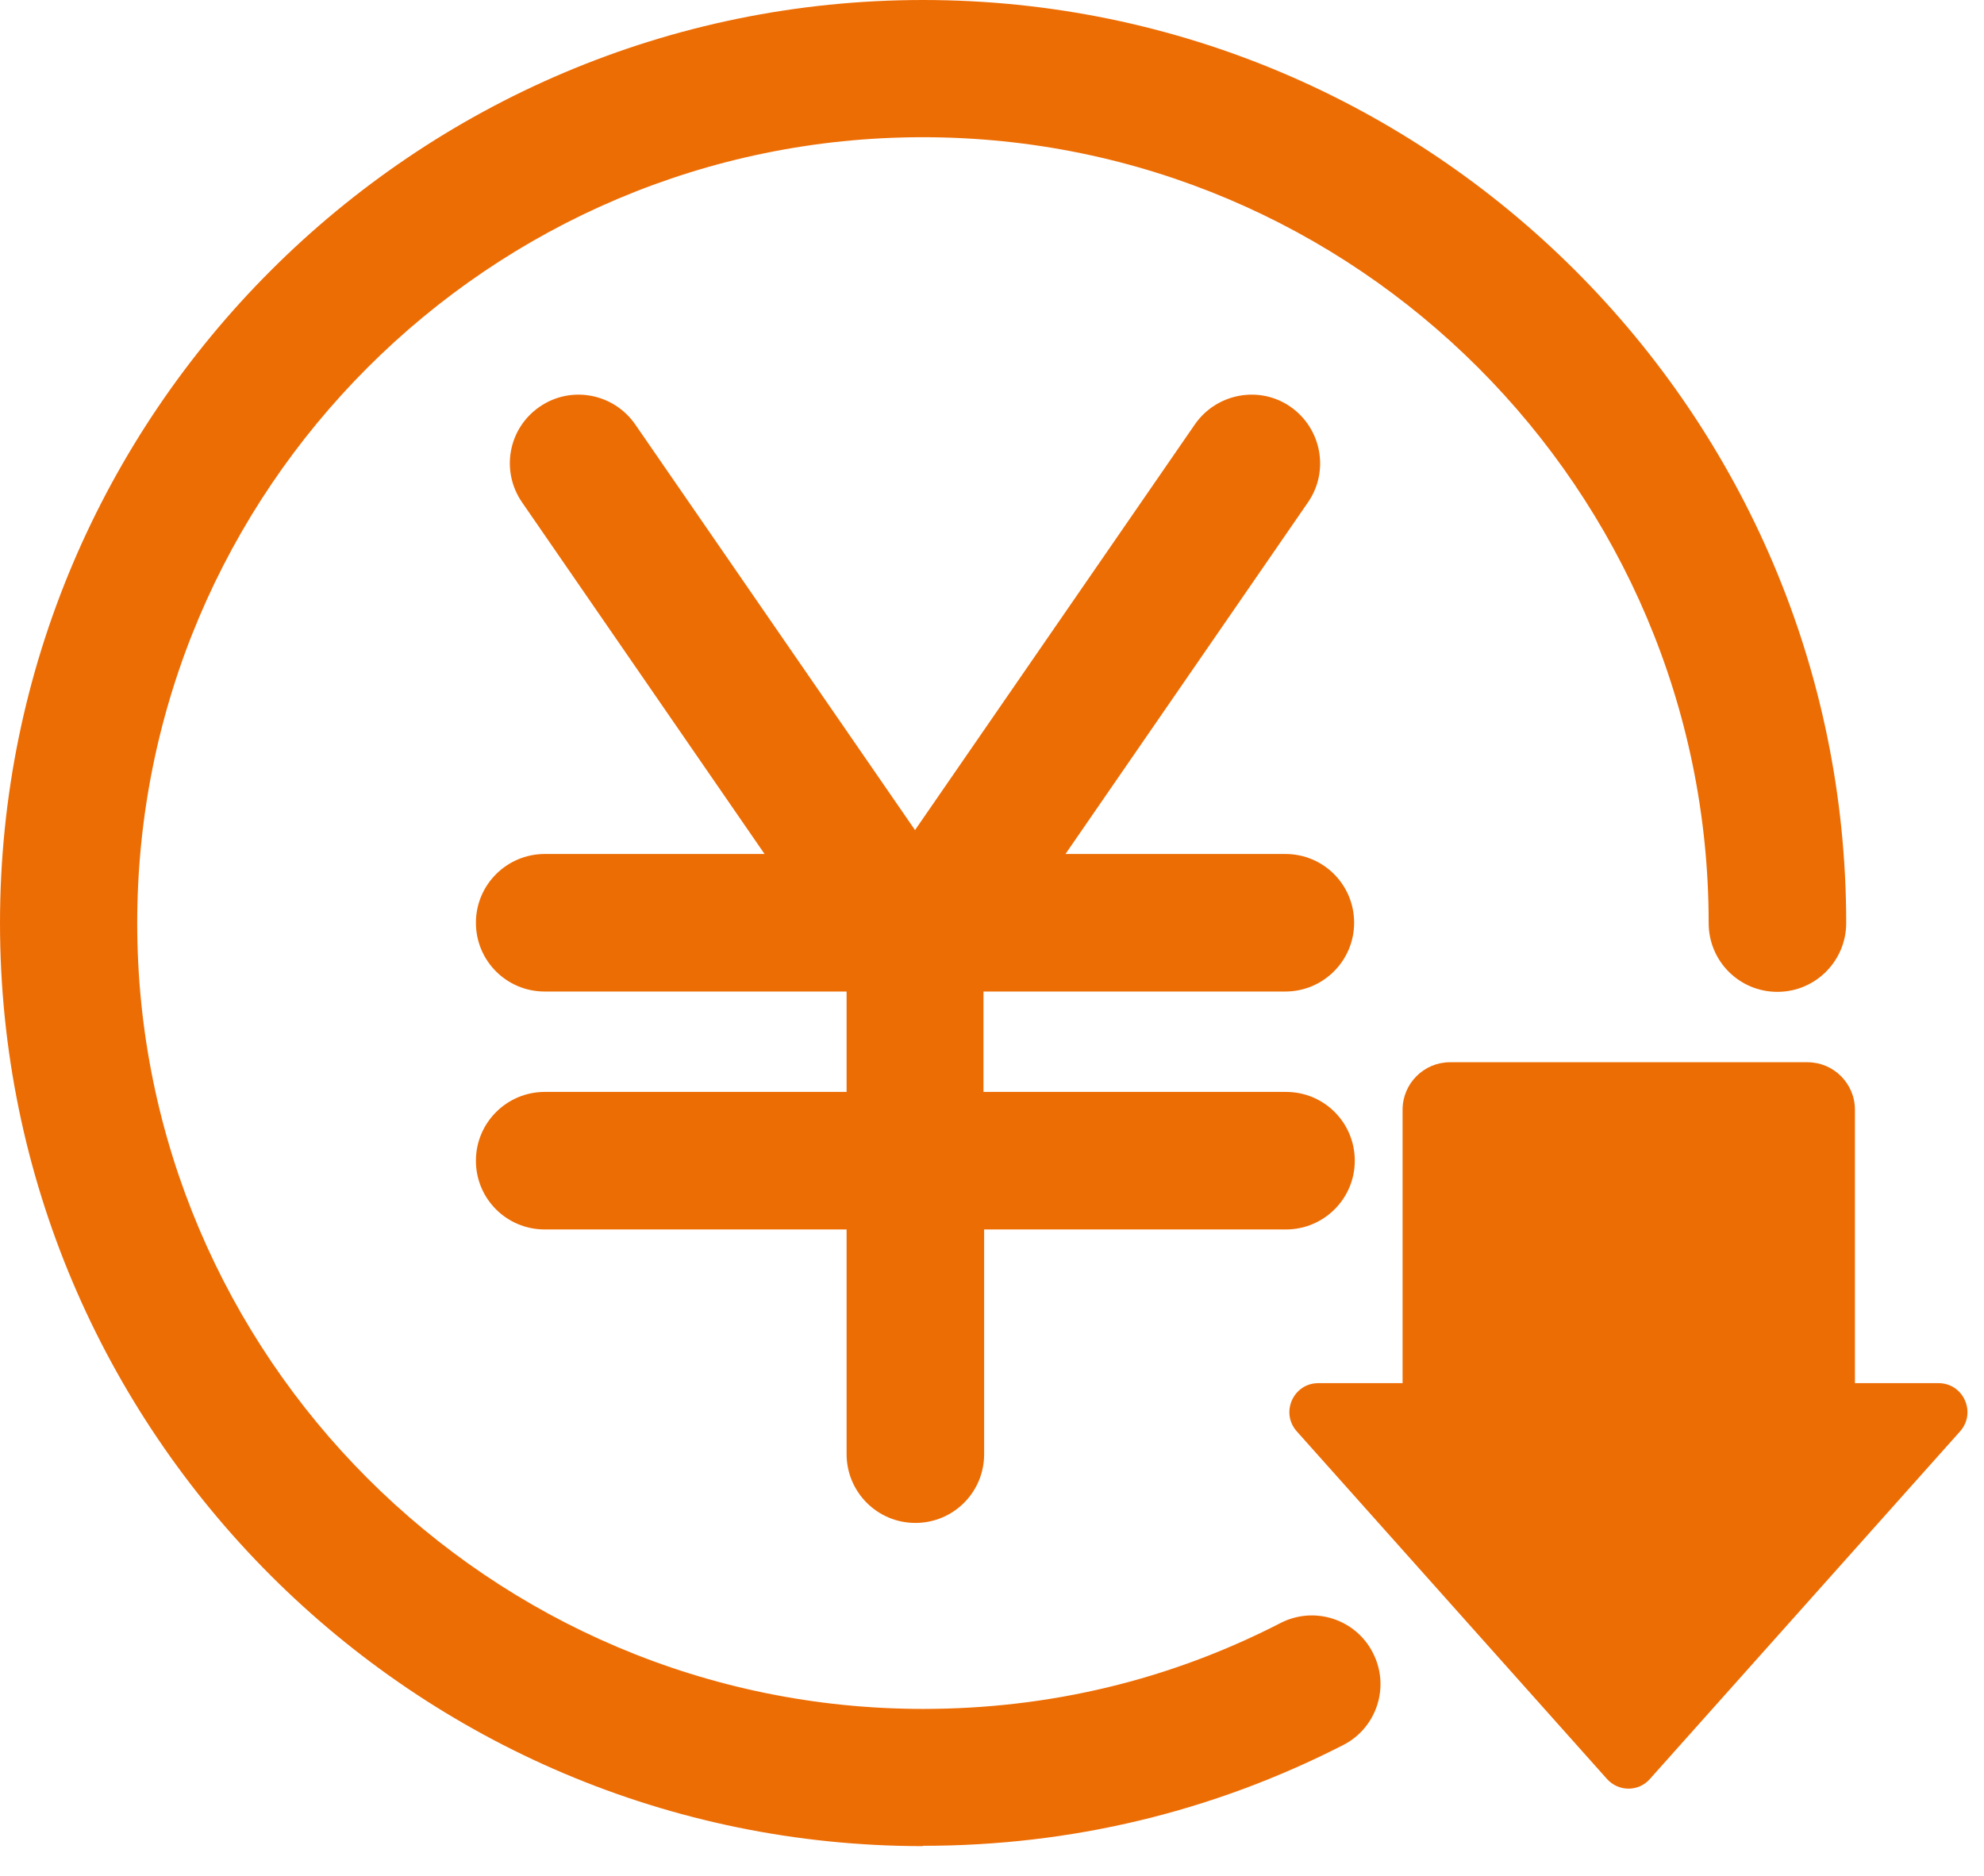 <svg width="55" height="52" viewBox="0 0 55 52" fill="none" xmlns="http://www.w3.org/2000/svg">
<g clip-path="url(#clip0_314_3947)">
<path d="M25.59 51.18C11.484 51.18 0 39.705 0 25.59C0 11.475 11.484 0 25.59 0C39.696 0 51.18 11.484 51.18 25.59C51.18 26.637 50.33 27.497 49.273 27.497C48.217 27.497 47.367 26.646 47.367 25.59C47.367 13.578 37.593 3.804 25.581 3.804C13.569 3.804 3.804 13.578 3.804 25.59C3.804 37.602 13.578 47.376 25.59 47.376C29.081 47.376 32.419 46.579 35.498 44.995C36.438 44.512 37.584 44.888 38.058 45.819C38.542 46.758 38.166 47.904 37.235 48.378C33.61 50.231 29.689 51.171 25.59 51.171V51.18Z" fill="#ED6D05"/>
<path d="M35.633 30.271H27.264V27.488H35.633C36.68 27.488 37.539 26.637 37.539 25.581C37.539 24.525 36.689 23.675 35.633 23.675H29.537L36.259 13.927C36.859 13.059 36.635 11.878 35.776 11.278C34.917 10.678 33.726 10.902 33.127 11.761L25.366 23.012L17.606 11.761C17.006 10.902 15.825 10.678 14.957 11.278C14.088 11.878 13.874 13.059 14.473 13.927L21.195 23.675H15.1C14.053 23.675 13.193 24.525 13.193 25.581C13.193 26.637 14.044 27.488 15.1 27.488H23.469V30.271H15.1C14.053 30.271 13.193 31.122 13.193 32.178C13.193 33.234 14.044 34.084 15.1 34.084H23.469V40.314C23.469 41.361 24.319 42.22 25.375 42.22C26.431 42.22 27.282 41.37 27.282 40.314V34.084H35.651C36.698 34.084 37.557 33.234 37.557 32.178C37.557 31.122 36.707 30.271 35.651 30.271H35.633Z" fill="#ED6D05"/>
<path d="M53.758 38.345H51.422V30.764C51.422 30.038 50.831 29.448 50.106 29.448H40.198C39.473 29.448 38.882 30.038 38.882 30.764V38.345H36.546C35.856 38.345 35.489 39.159 35.946 39.678L44.548 49.318C44.87 49.676 45.425 49.676 45.738 49.318L54.34 39.678C54.796 39.159 54.429 38.345 53.74 38.345H53.758Z" fill="#ED6D05"/>
</g>
<defs>
<clipPath id="clip0_314_3947">
<rect width="54.563" height="51.18" fill="white"/>
</clipPath>
</defs>
</svg>
